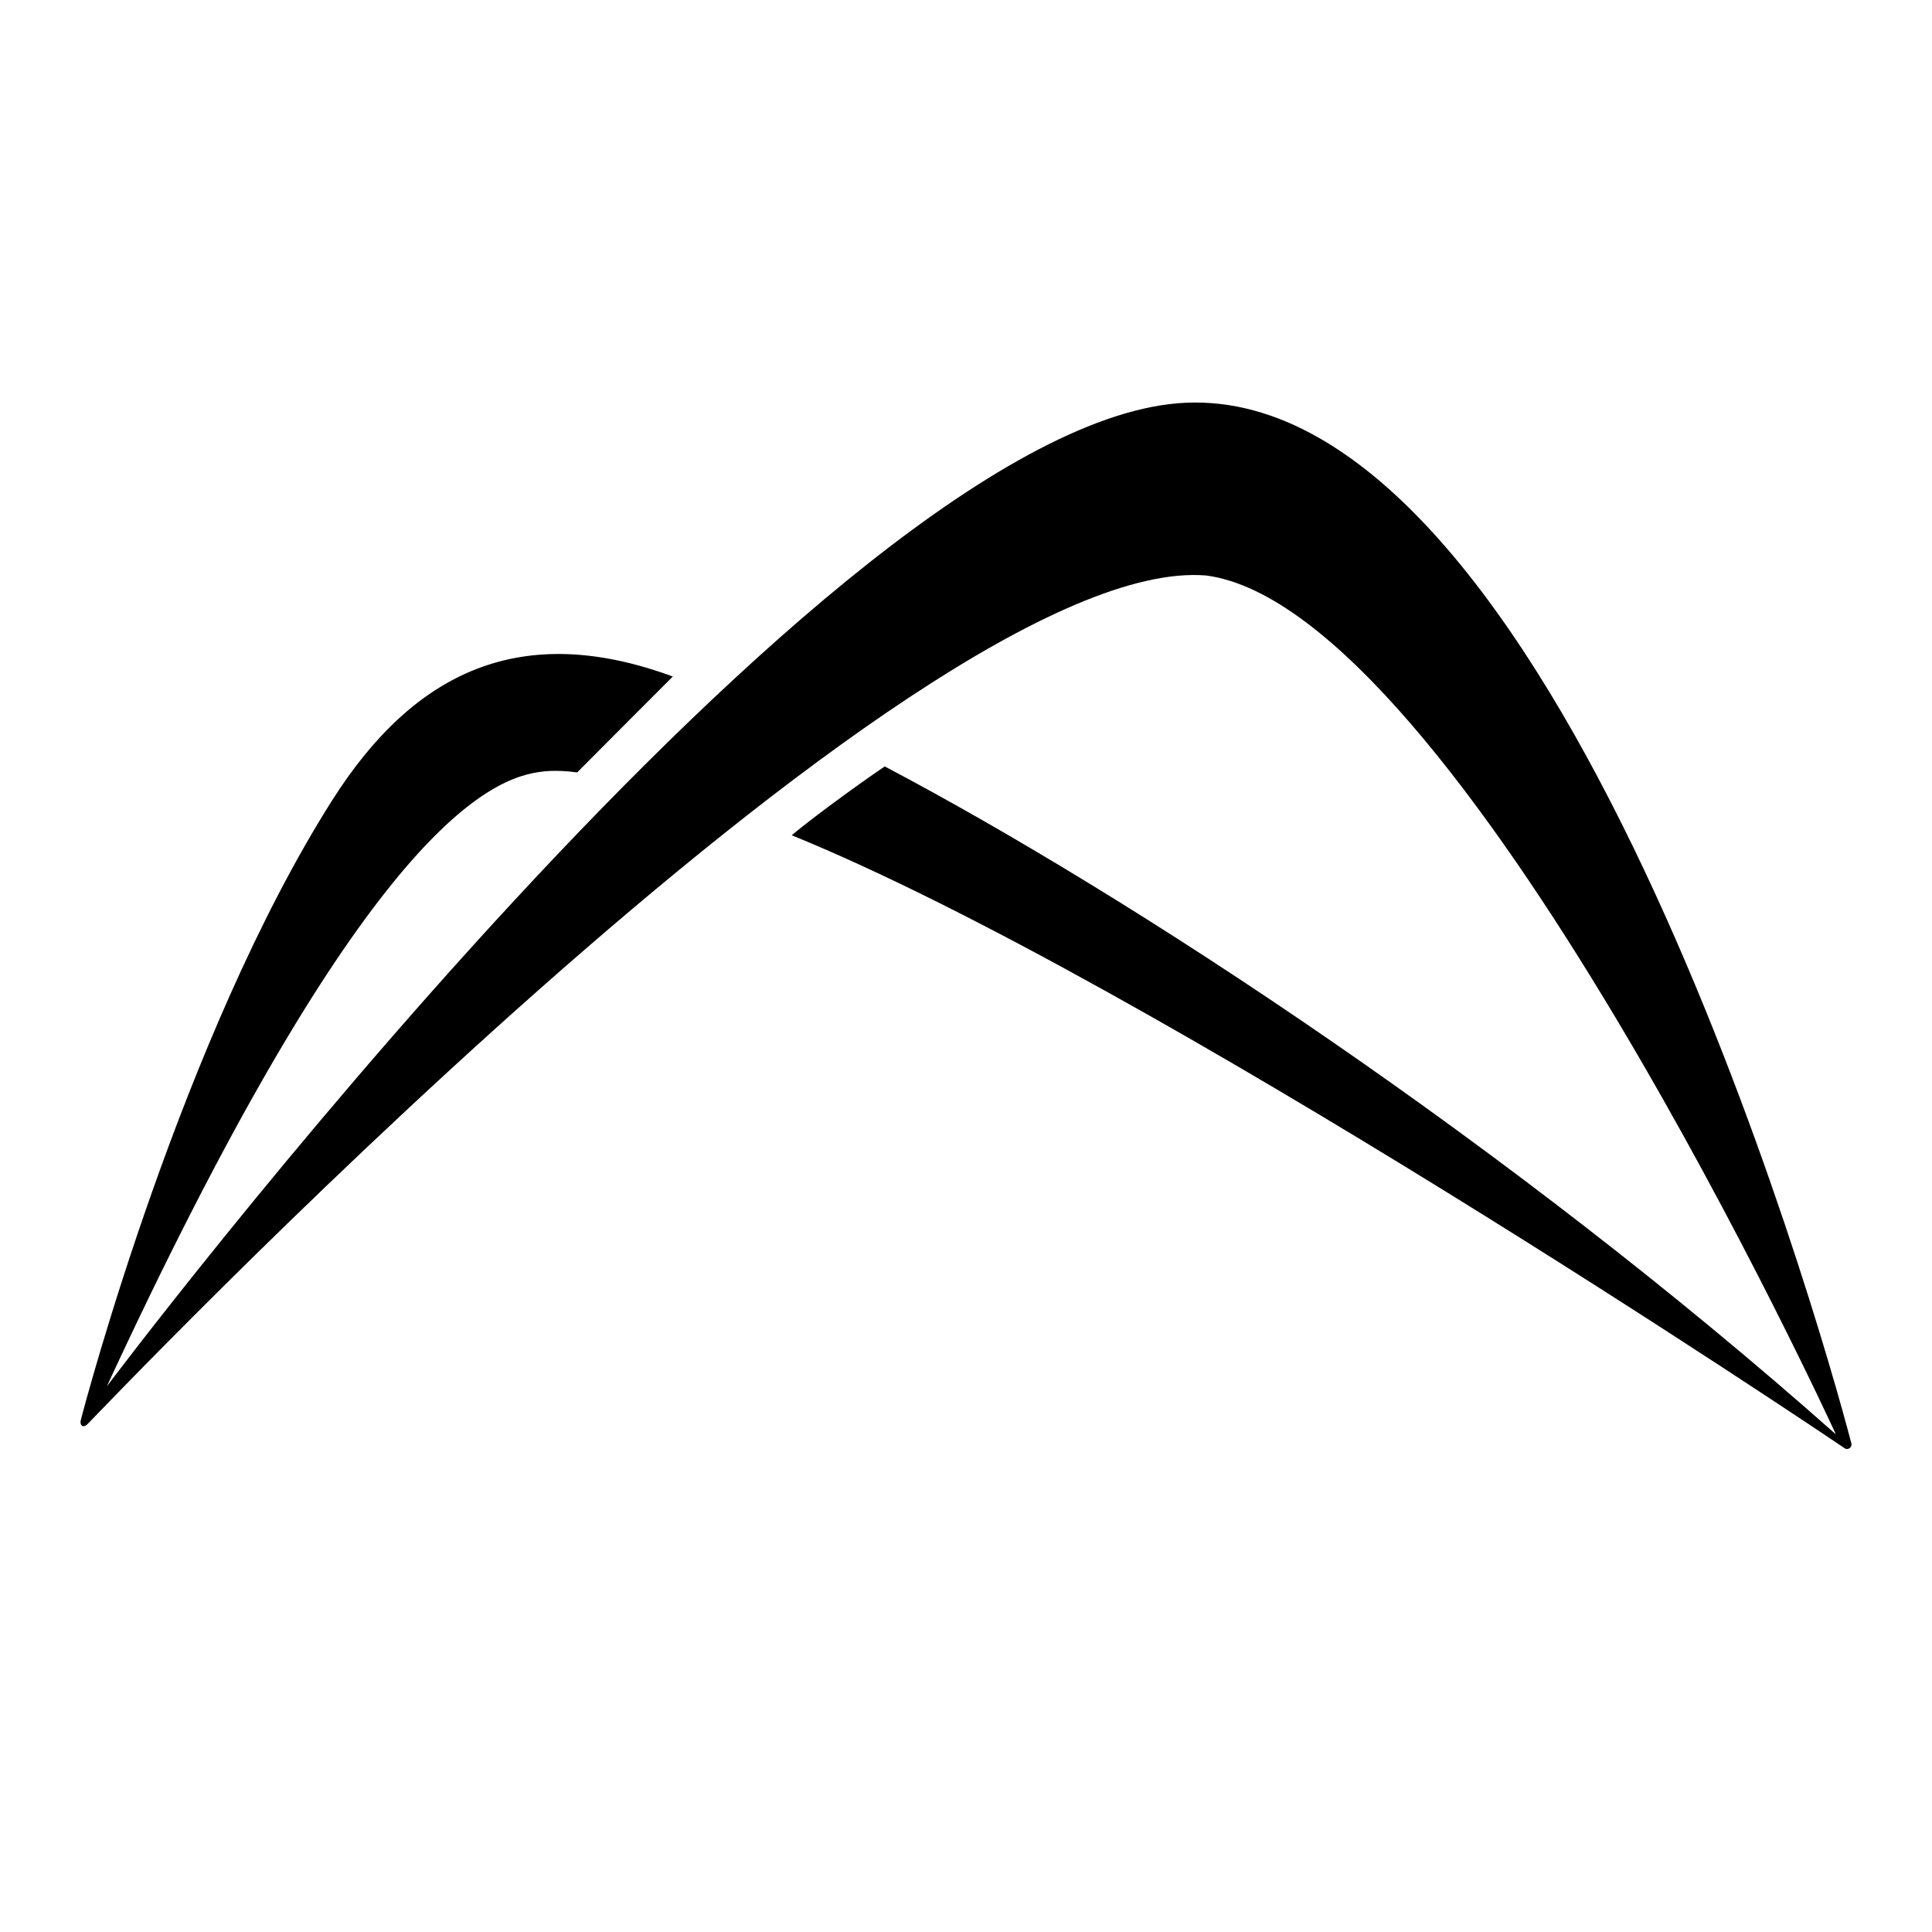 <svg width="24" height="24" viewBox="0 0 24 24" fill="none" xmlns="http://www.w3.org/2000/svg">
<path d="M22.915 17.991C22.653 17.811 14.298 12.19 9.835 10.376C10.188 10.079 10.896 9.582 10.991 9.521C14.087 11.154 18.753 14.223 22.806 17.818C22.806 17.818 18.113 7.567 14.985 7.149C11.365 6.851 1.14 17.646 1.087 17.691C1.021 17.754 0.985 17.69 1.006 17.632C1.062 17.413 2.265 12.88 4.123 9.947C5.153 8.321 6.49 7.716 8.358 8.404C8.358 8.404 7.418 9.345 7.17 9.595C7.17 9.595 7.17 9.595 7.17 9.595C7.081 9.583 6.871 9.561 6.693 9.591C6.693 9.591 6.693 9.591 6.693 9.591C5.94 9.697 4.369 10.65 1.327 17.222C1.327 17.222 10.361 5.195 14.731 5.003C19.287 4.802 22.581 16.329 22.998 17.929C23.011 17.984 22.952 18.017 22.915 17.991Z" fill="black"/>
</svg>
